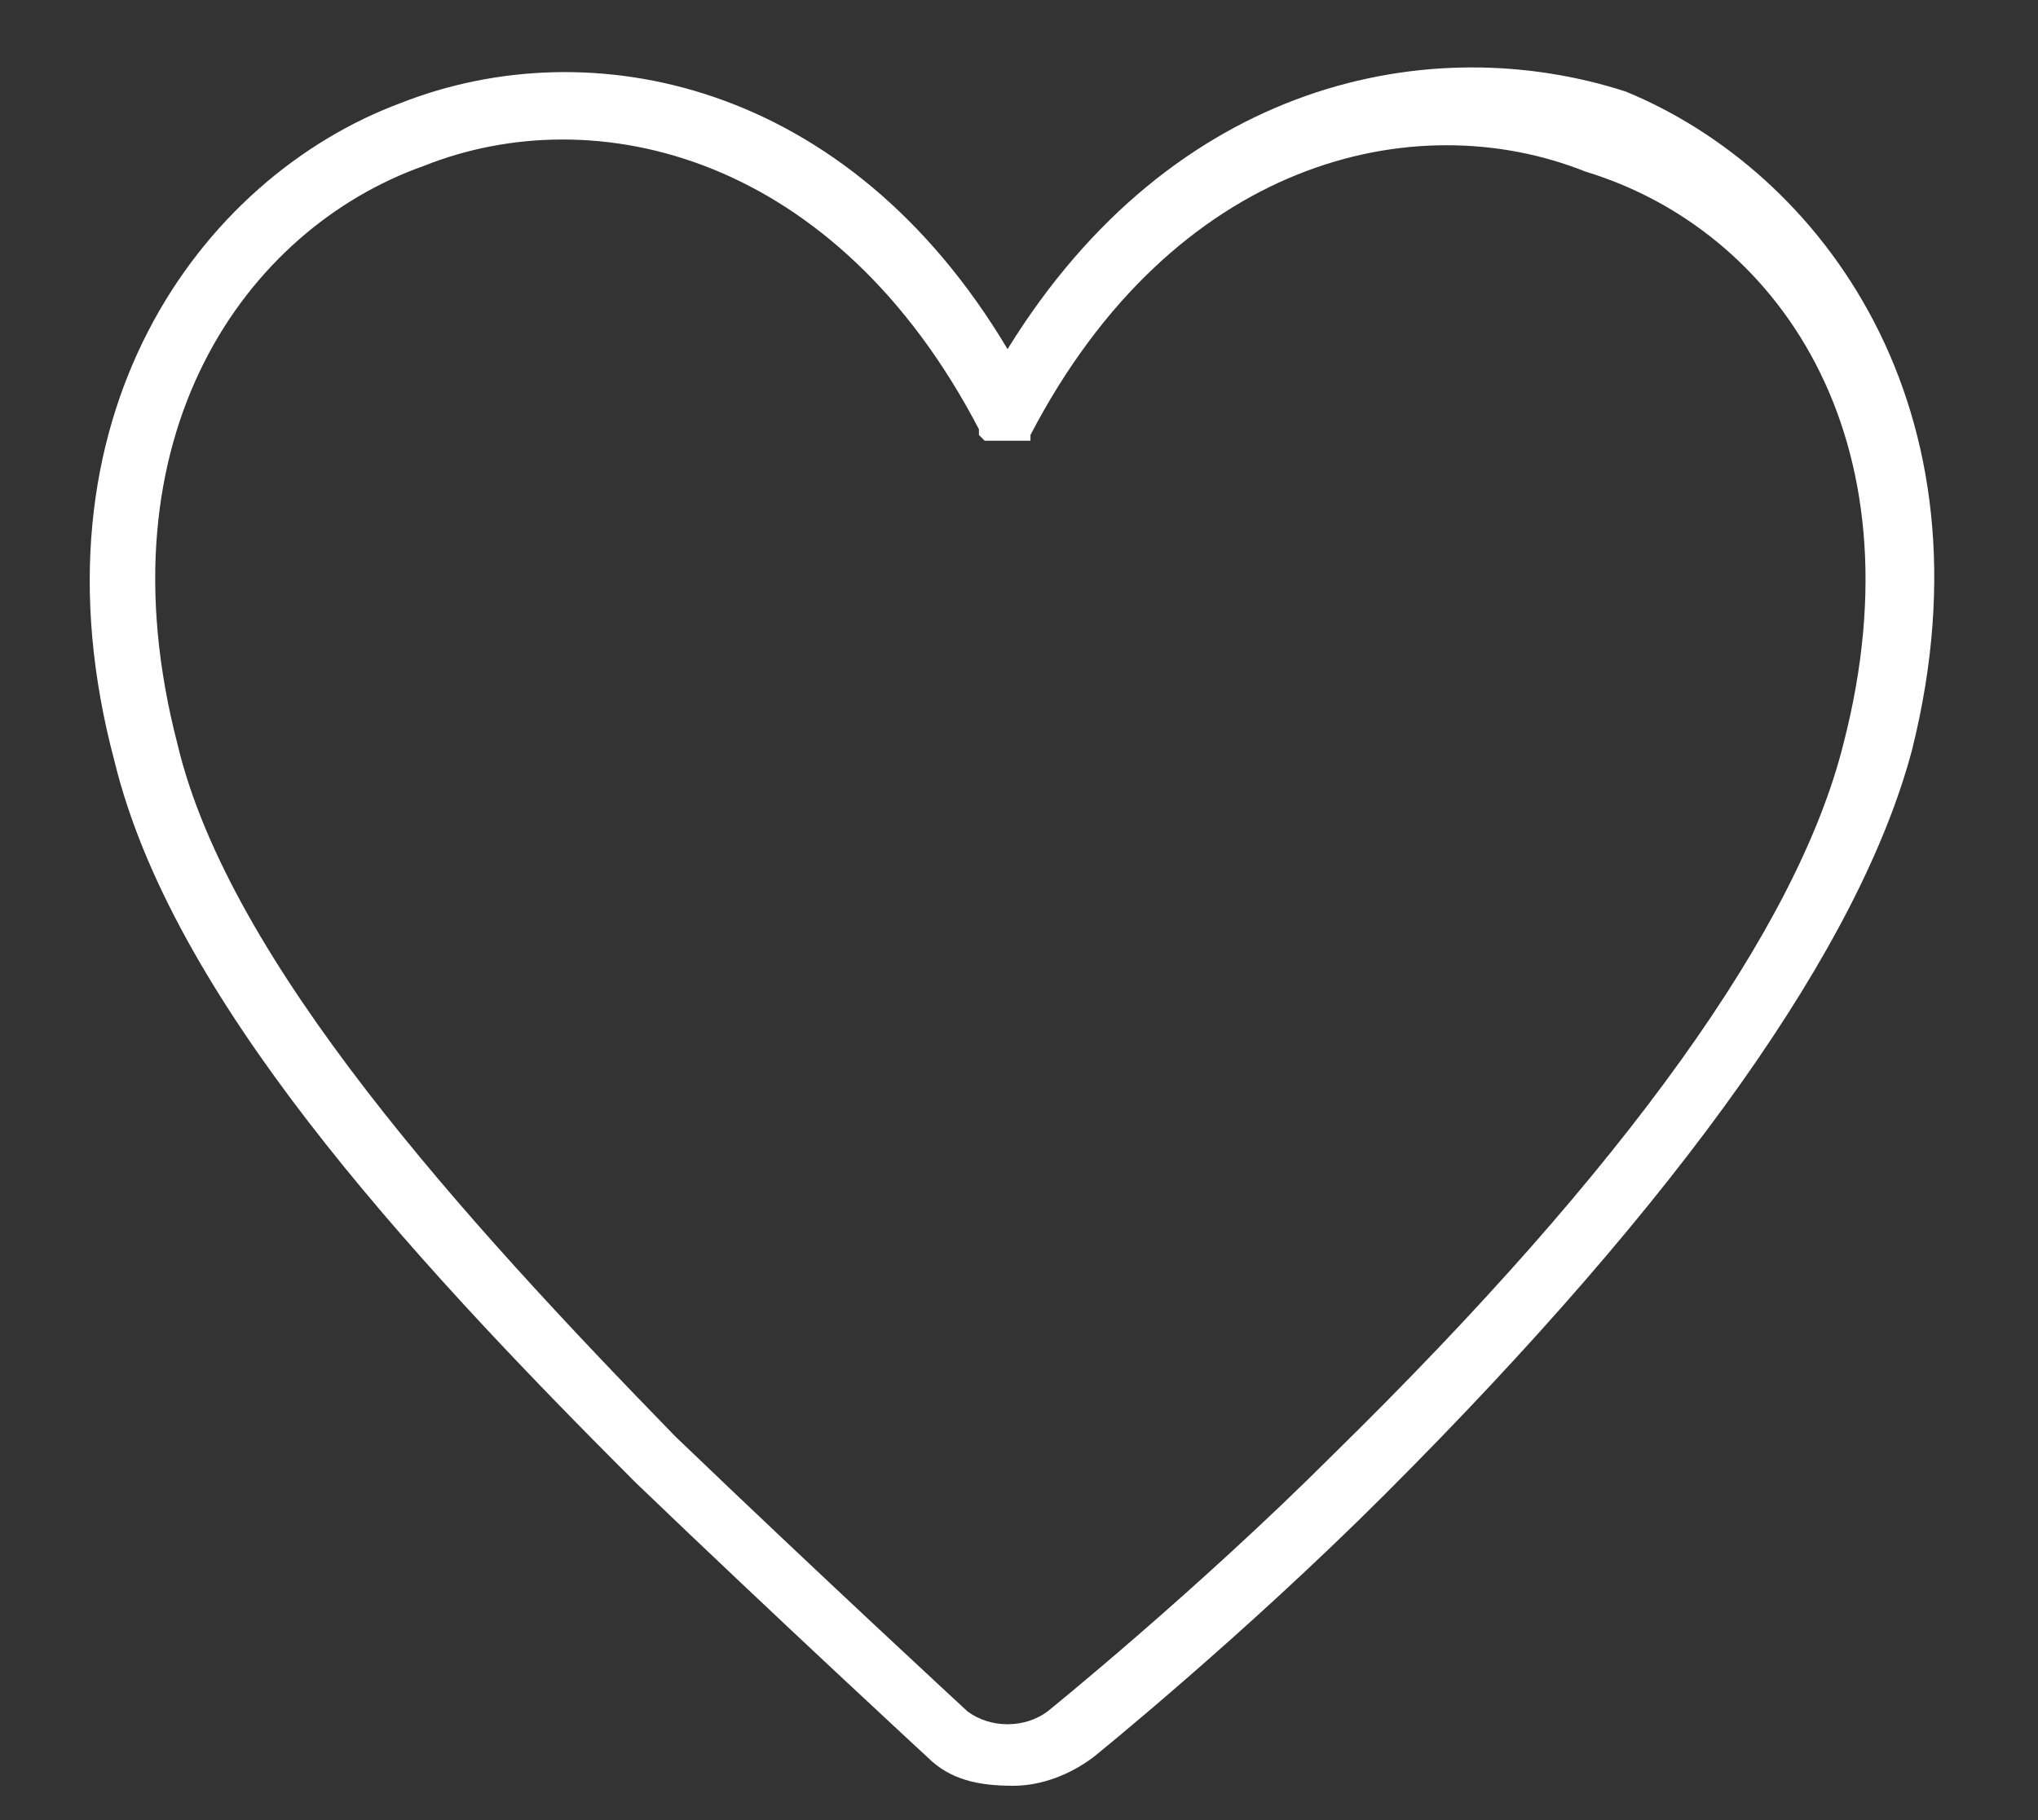 <?xml version="1.0" encoding="utf-8"?>
<!-- Generator: Adobe Illustrator 24.1.2, SVG Export Plug-In . SVG Version: 6.00 Build 0)  -->
<svg version="1.1" id="Layer_1" xmlns="http://www.w3.org/2000/svg" xmlns:xlink="http://www.w3.org/1999/xlink" x="0px" y="0px"
	 viewBox="0 0 35.6 31.8" style="enable-background:new 0 0 35.6 31.8;" xml:space="preserve">
<rect x="0" y="0" width="35.6" height="31.8" fill="#333333" stroke="none"/>
<style type="text/css">
	.st0{fill:#FFFFFF;}
</style>
<path class="st0" d="M11.1,25.9C11.1,25.9,11.1,25.9,11.1,25.9c2.5,2.4,5.1,4.8,5.1,4.8c0.4,0.4,0.9,0.5,1.5,0.5
	c0.5,0,1-0.2,1.4-0.5c0,0,2.6-2.1,5.1-4.6c0,0,0,0,0,0c5.2-5.2,8.3-9.6,9.2-13c1.5-6-1.6-10.1-5-11.5C25,0.5,20.5,1.4,17.6,6.1
	C14.8,1.4,10.3,0.5,7,1.8C3.5,3.1,0.4,7.3,2,13.3C3,17.4,7,21.8,11.1,25.9z M7.4,2.9c3-1.2,7.2-0.2,9.7,4.6c0,0,0,0,0,0
	c0,0,0,0.1,0,0.1c0,0,0,0,0,0c0,0,0,0,0.1,0.1c0,0,0,0,0,0c0,0,0,0,0,0c0,0,0,0,0.1,0c0,0,0,0,0,0c0,0,0,0,0,0c0,0,0,0,0.1,0
	c0,0,0,0,0.1,0c0,0,0,0,0,0c0,0,0,0,0.1,0c0,0,0,0,0.1,0c0,0,0,0,0,0c0,0,0,0,0.1,0c0,0,0,0,0.1,0c0,0,0,0,0,0c0,0,0,0,0,0
	c0,0,0,0,0.1,0c0,0,0,0,0,0c0,0,0,0,0,0c0,0,0,0,0,0c0,0,0,0,0,0c0,0,0,0,0-0.1c0,0,0,0,0,0c2.5-4.8,6.7-5.8,9.7-4.6
	C31,4,33.6,7.6,32.2,13c-0.8,3.2-3.8,7.4-8.9,12.4c0,0,0,0,0,0c-2.4,2.4-5,4.5-5,4.5c-0.4,0.3-1,0.3-1.4,0c0,0-2.6-2.4-5.1-4.8
	c0,0,0,0,0,0C8.1,21.3,4,16.8,3.1,13C1.7,7.6,4.3,4,7.4,2.9z"/>
</svg>
